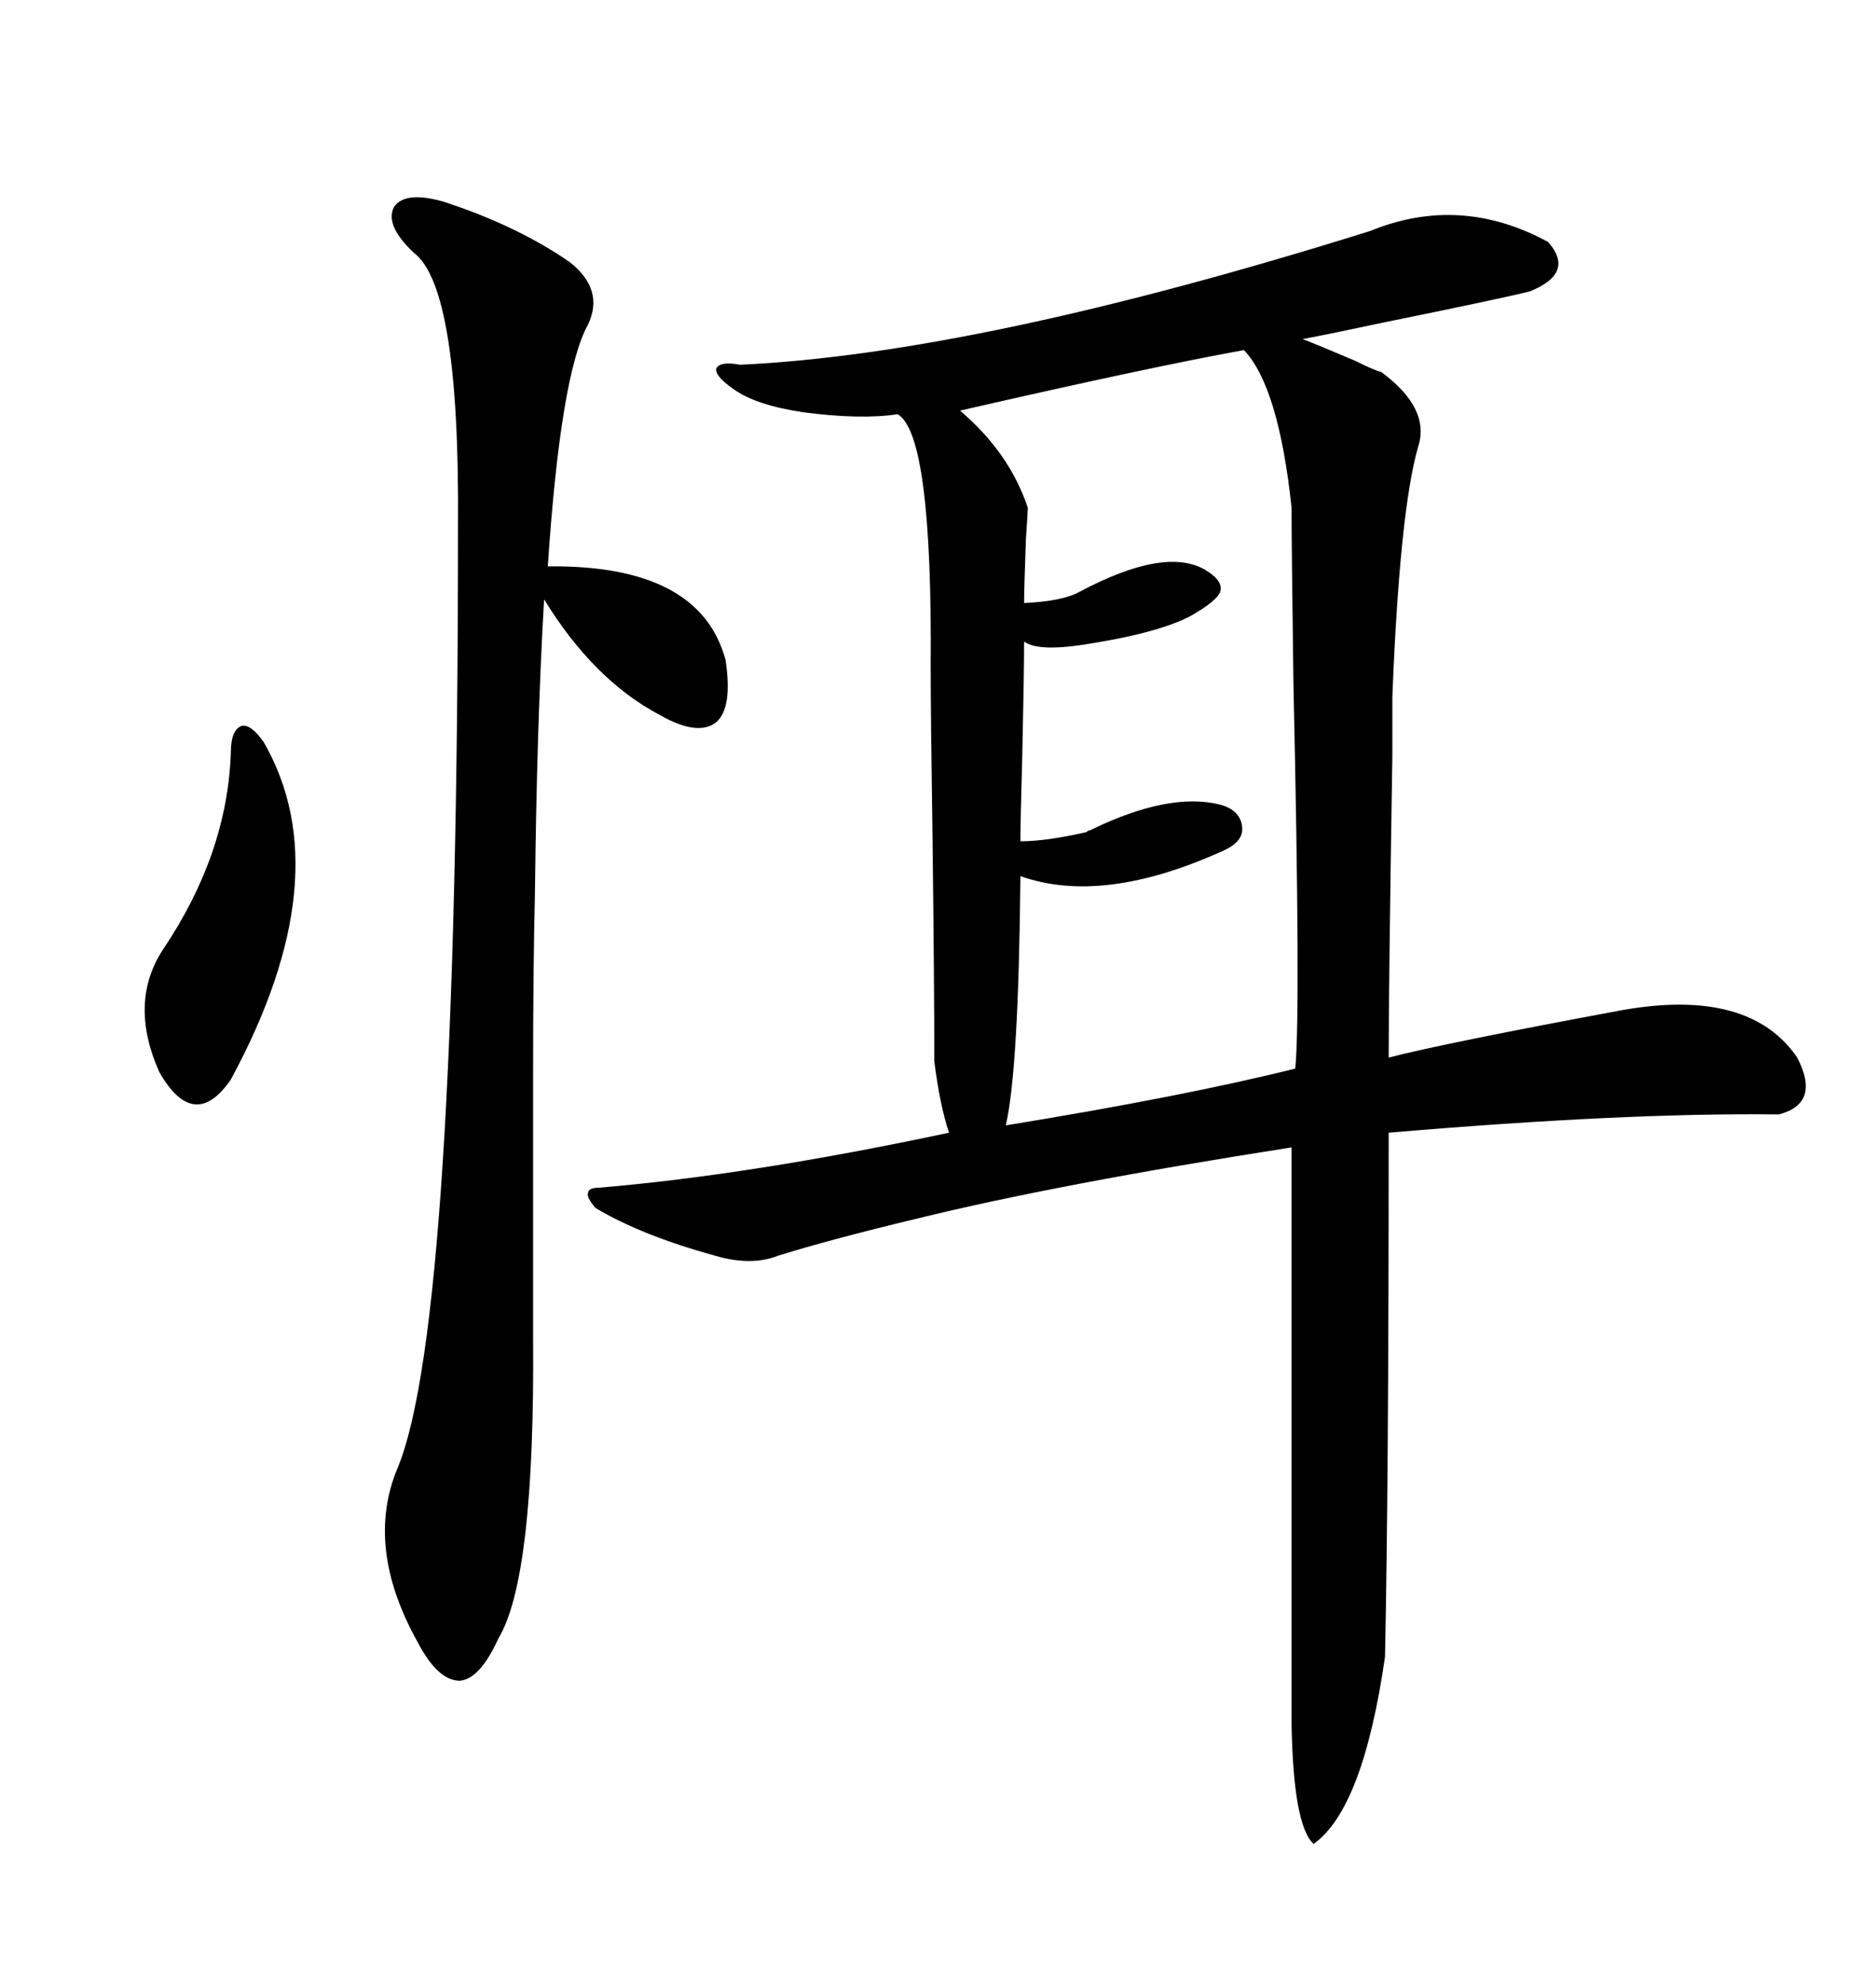 <svg xmlns="http://www.w3.org/2000/svg" xmlns:xlink="http://www.w3.org/1999/xlink" width="300" height="317.285"><path d="M219.14 36.91L219.14 36.91Q233.50 31.05 247.56 38.67L247.56 38.67Q251.95 43.65 244.63 46.58L244.63 46.58Q239.94 47.75 221.19 51.56L221.19 51.56Q212.99 53.32 208.30 54.20L208.30 54.20Q210.64 55.08 216.80 57.71L216.80 57.71Q219.73 59.18 220.90 59.47L220.90 59.47Q228.81 65.33 226.76 71.48L226.76 71.48Q223.83 81.74 222.66 111.33L222.66 111.33Q222.66 111.91 222.66 120.70L222.66 120.70Q222.07 157.91 222.07 169.04L222.07 169.04Q231.15 166.70 259.57 161.43L259.57 161.43Q279.79 157.91 287.40 169.04L287.40 169.04Q291.21 176.37 284.47 178.13L284.47 178.13Q259.86 177.83 222.07 181.05L222.07 181.05Q222.07 237.30 221.48 264.84L221.48 264.84Q217.97 289.16 210.06 294.73L210.06 294.73Q206.84 291.80 206.54 275.68L206.54 275.68L206.54 183.40Q169.04 189.26 146.48 194.82L146.48 194.82Q133.01 198.05 124.51 200.68L124.51 200.68Q120.12 202.44 114.26 200.68L114.26 200.68Q102.54 197.46 95.21 193.07L95.21 193.07Q93.75 191.31 94.04 190.72L94.04 190.72Q94.04 189.84 95.80 189.84L95.80 189.84Q120.12 187.79 151.76 181.05L151.76 181.05Q150.29 176.66 149.41 169.63L149.41 169.63Q149.41 157.62 149.12 133.59L149.12 133.59Q148.83 114.26 148.83 106.64L148.83 106.64Q149.12 69.43 143.55 66.21L143.55 66.21Q137.70 67.09 128.61 65.92L128.61 65.92Q120.70 64.75 117.19 62.11L117.19 62.11Q114.26 60.06 114.55 58.89L114.55 58.89Q115.14 57.71 118.36 58.30L118.36 58.30Q156.45 56.54 219.14 36.91ZM198.93 55.96L198.93 55.96Q184.28 58.59 153.52 65.63L153.52 65.63Q161.43 72.36 164.36 81.15L164.36 81.15Q164.36 81.74 164.06 86.13L164.06 86.13Q163.77 94.04 163.77 96.39L163.77 96.39Q169.92 96.09 172.56 94.63L172.56 94.63Q186.33 87.30 192.77 91.11L192.77 91.11Q195.70 92.87 195.12 94.63L195.12 94.63Q194.53 96.09 190.43 98.44L190.43 98.44Q185.45 101.07 174.61 102.83L174.61 102.83Q166.11 104.30 163.77 102.54L163.77 102.54Q163.77 107.52 163.48 120.70L163.48 120.70Q163.18 131.25 163.18 134.47L163.18 134.47Q167.29 134.47 173.73 133.01L173.73 133.01Q174.02 132.71 174.32 132.71L174.32 132.71Q186.91 126.56 195.12 128.61L195.12 128.61Q198.34 129.49 198.63 132.13L198.63 132.13Q198.93 134.47 195.70 135.94L195.70 135.94Q176.37 144.73 163.18 140.04L163.18 140.04Q162.89 171.09 160.84 179.88L160.84 179.88Q189.55 175.20 207.13 170.80L207.13 170.80Q208.01 162.01 206.84 109.28L206.84 109.28Q206.54 87.30 206.54 81.15L206.54 81.15Q204.49 61.82 198.93 55.96ZM70.90 32.23L70.90 32.23Q82.62 36.04 91.11 41.89L91.11 41.89Q96.68 46.29 94.04 51.86L94.04 51.86Q89.65 59.77 87.60 90.53L87.60 90.53Q111.91 90.23 116.02 105.47L116.02 105.47Q117.19 113.09 114.55 115.43L114.55 115.43Q111.62 117.77 105.47 114.26L105.47 114.26Q94.92 108.69 87.01 95.80L87.01 95.80Q85.84 116.02 85.55 142.38L85.55 142.38Q85.25 154.98 85.25 171.09L85.25 171.09Q85.25 184.86 85.25 213.87L85.25 213.87Q85.55 252.25 79.69 261.91L79.69 261.91Q76.76 268.36 73.54 268.65L73.54 268.65Q70.02 268.65 66.80 262.50L66.80 262.50Q58.30 247.27 63.57 234.67L63.57 234.67Q73.24 211.52 73.24 84.08L73.24 84.08Q73.54 46.00 66.21 40.43L66.21 40.43Q61.52 36.04 62.99 33.11L62.99 33.11Q64.75 30.47 70.90 32.23ZM42.19 118.65L42.19 118.65Q54.49 140.04 36.91 172.56L36.91 172.56Q31.05 181.05 25.49 171.39L25.49 171.39Q20.51 160.25 26.07 151.76L26.07 151.76Q36.33 136.52 36.91 120.41L36.91 120.41Q36.91 116.60 38.67 116.02L38.67 116.02Q40.14 115.72 42.19 118.65Z"/></svg>